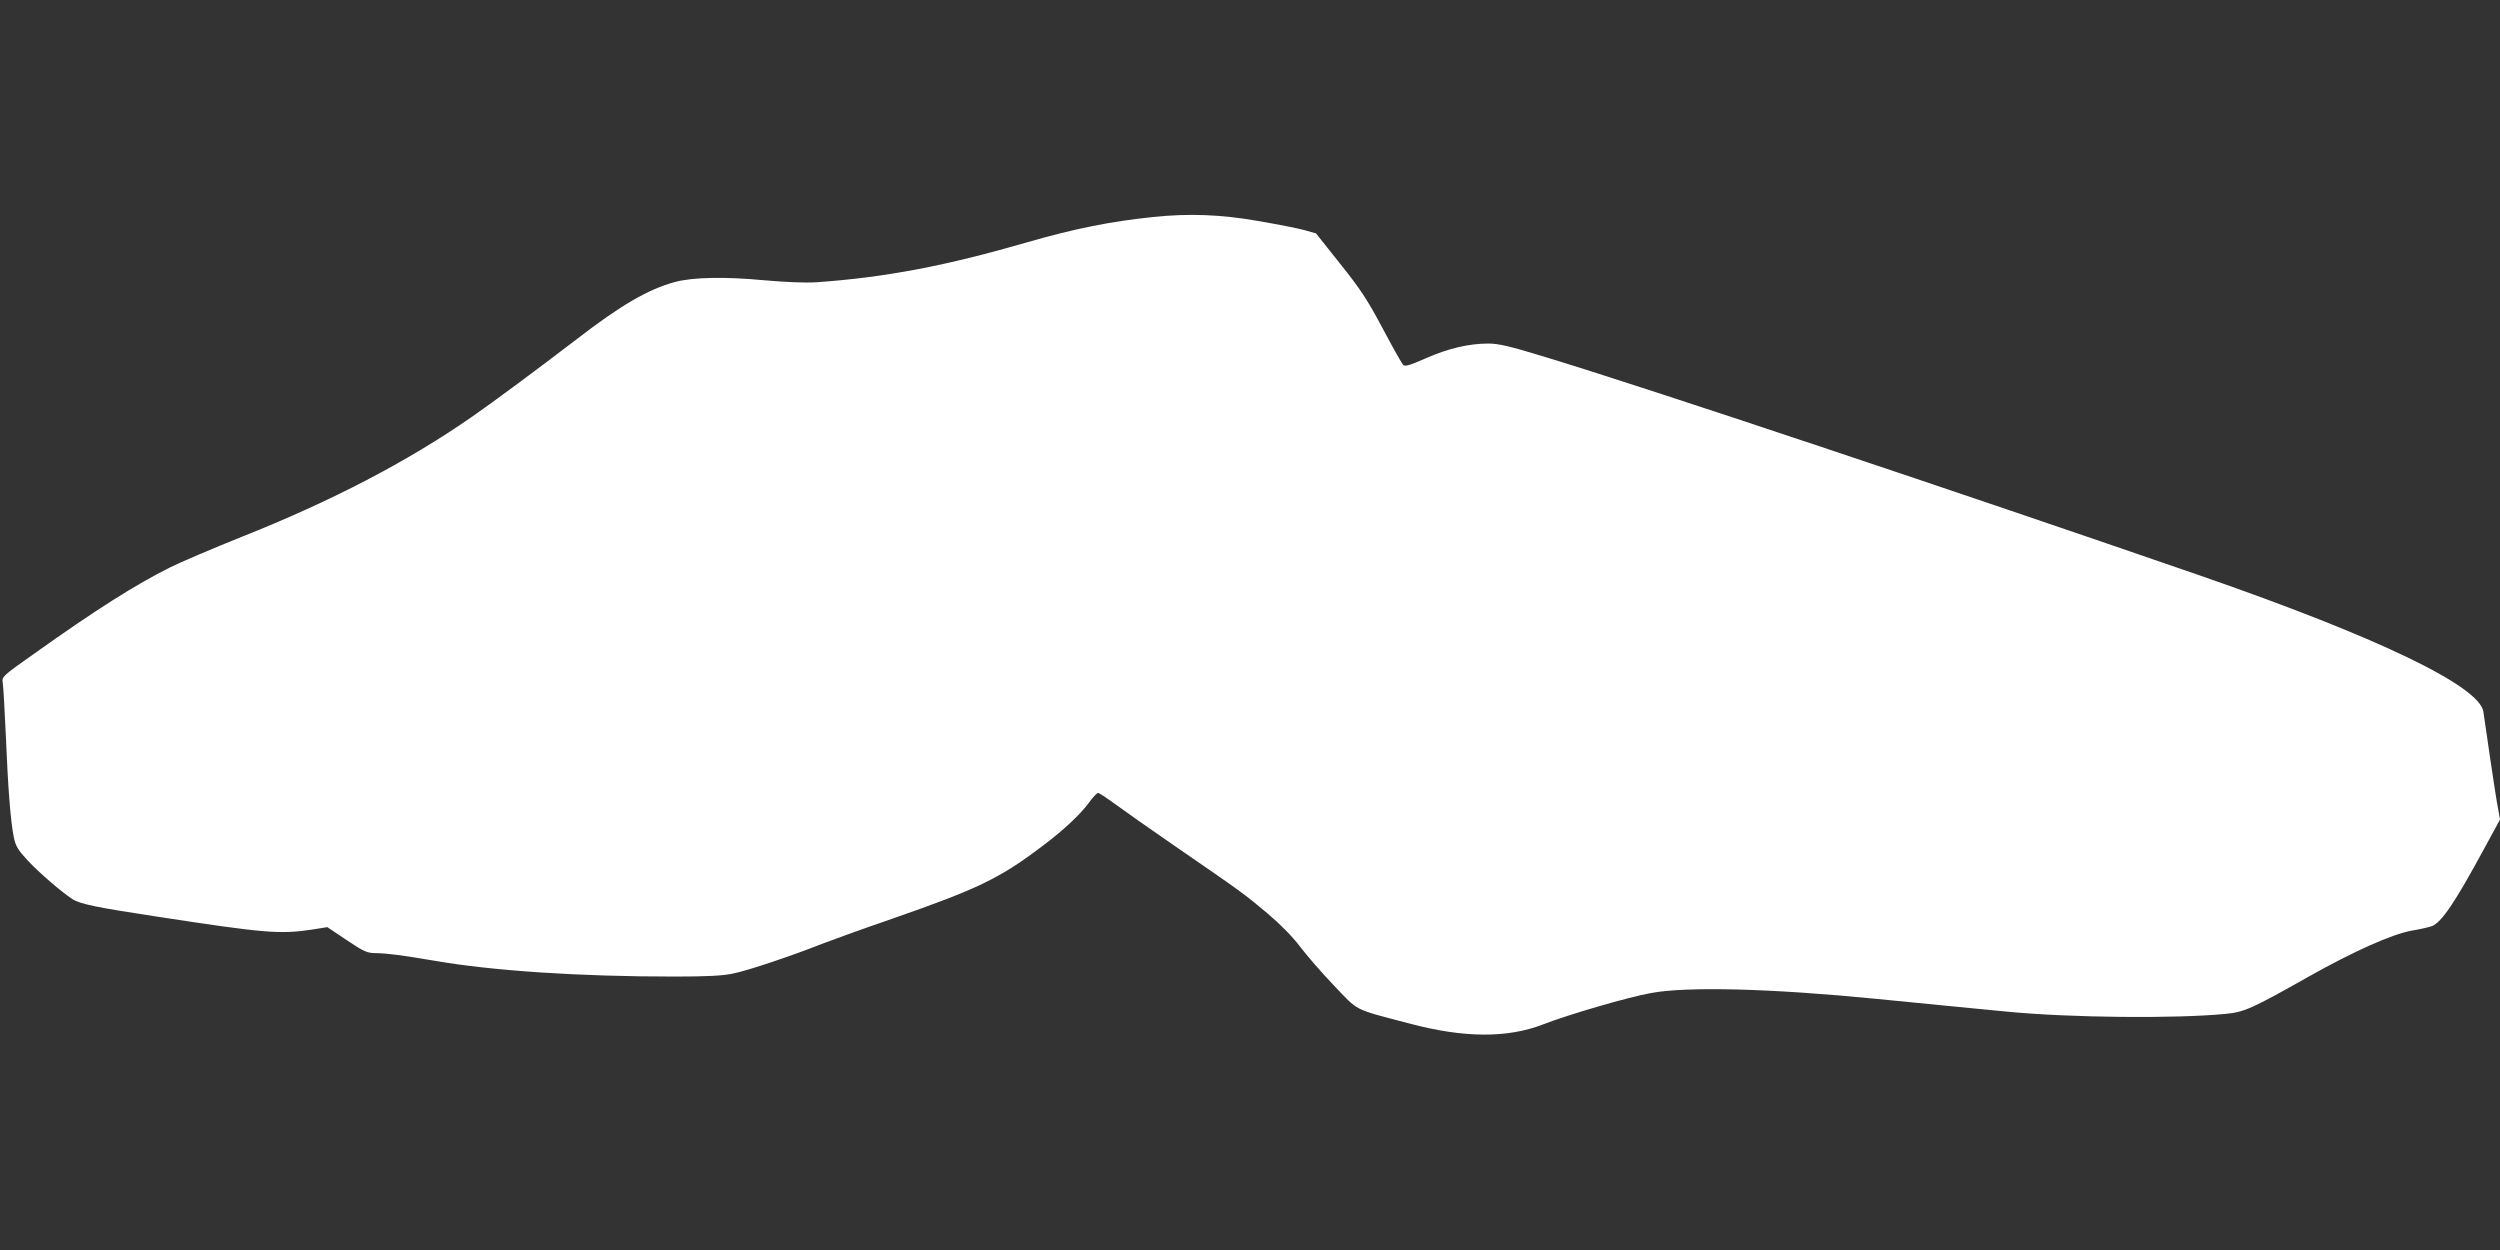 <?xml version="1.0" standalone="no"?>
<!DOCTYPE svg PUBLIC "-//W3C//DTD SVG 20010904//EN"
 "http://www.w3.org/TR/2001/REC-SVG-20010904/DTD/svg10.dtd">
<svg version="1.0" xmlns="http://www.w3.org/2000/svg"
 width="1280pt" height="640pt" viewBox="0 0 1280 640"
 preserveAspectRatio="xMidYMid meet">
<rect x="0" y="0" width="1280" height="640" fill="#333333" stroke="none"/>
<g transform="translate(0,640) scale(0.1,-0.1)"
fill="#ffffff" stroke="none">
<path d="M5905 5289 c-216 -22 -405 -60 -644 -129 -417 -121 -726 -180 -1078
-205 -59 -4 -155 0 -270 10 -201 19 -366 16 -458 -9 -136 -37 -276 -118 -500
-291 -204 -156 -426 -321 -540 -400 -330 -229 -716 -430 -1176 -613 -152 -61
-316 -131 -366 -156 -179 -89 -384 -219 -701 -445 -159 -112 -163 -116 -158
-146 3 -16 10 -140 16 -275 11 -266 24 -435 41 -518 9 -44 21 -64 72 -119 58
-62 172 -160 227 -196 40 -26 124 -43 440 -91 541 -83 621 -90 784 -66 l82 13
100 -67 c88 -59 104 -66 149 -66 59 -1 135 -11 300 -39 299 -52 741 -81 1227
-81 168 0 249 4 304 16 74 15 303 92 454 152 41 16 201 74 355 127 445 155
555 208 777 377 104 78 190 159 234 219 19 27 40 49 46 49 6 0 42 -24 82 -53
39 -29 181 -129 316 -222 336 -231 351 -242 470 -342 64 -54 128 -119 165
-168 33 -44 111 -134 174 -200 129 -135 96 -119 386 -195 280 -75 504 -76 688
-4 129 50 433 139 552 160 185 34 613 23 1150 -30 216 -22 564 -55 675 -66
324 -31 859 -36 1116 -11 94 9 135 27 423 190 235 132 426 217 528 236 43 7
90 18 104 23 50 20 118 120 268 397 l81 149 -9 51 c-6 27 -24 145 -41 260 -17
116 -33 224 -35 241 -21 132 -539 381 -1450 697 -1226 424 -2832 961 -3350
1118 -185 57 -243 70 -295 70 -100 0 -205 -25 -319 -75 -84 -37 -107 -44 -117
-34 -7 7 -54 91 -105 187 -77 145 -113 200 -217 330 l-124 156 -60 17 c-32 9
-140 30 -239 47 -190 33 -352 39 -534 20z"/>
</g>
</svg>
